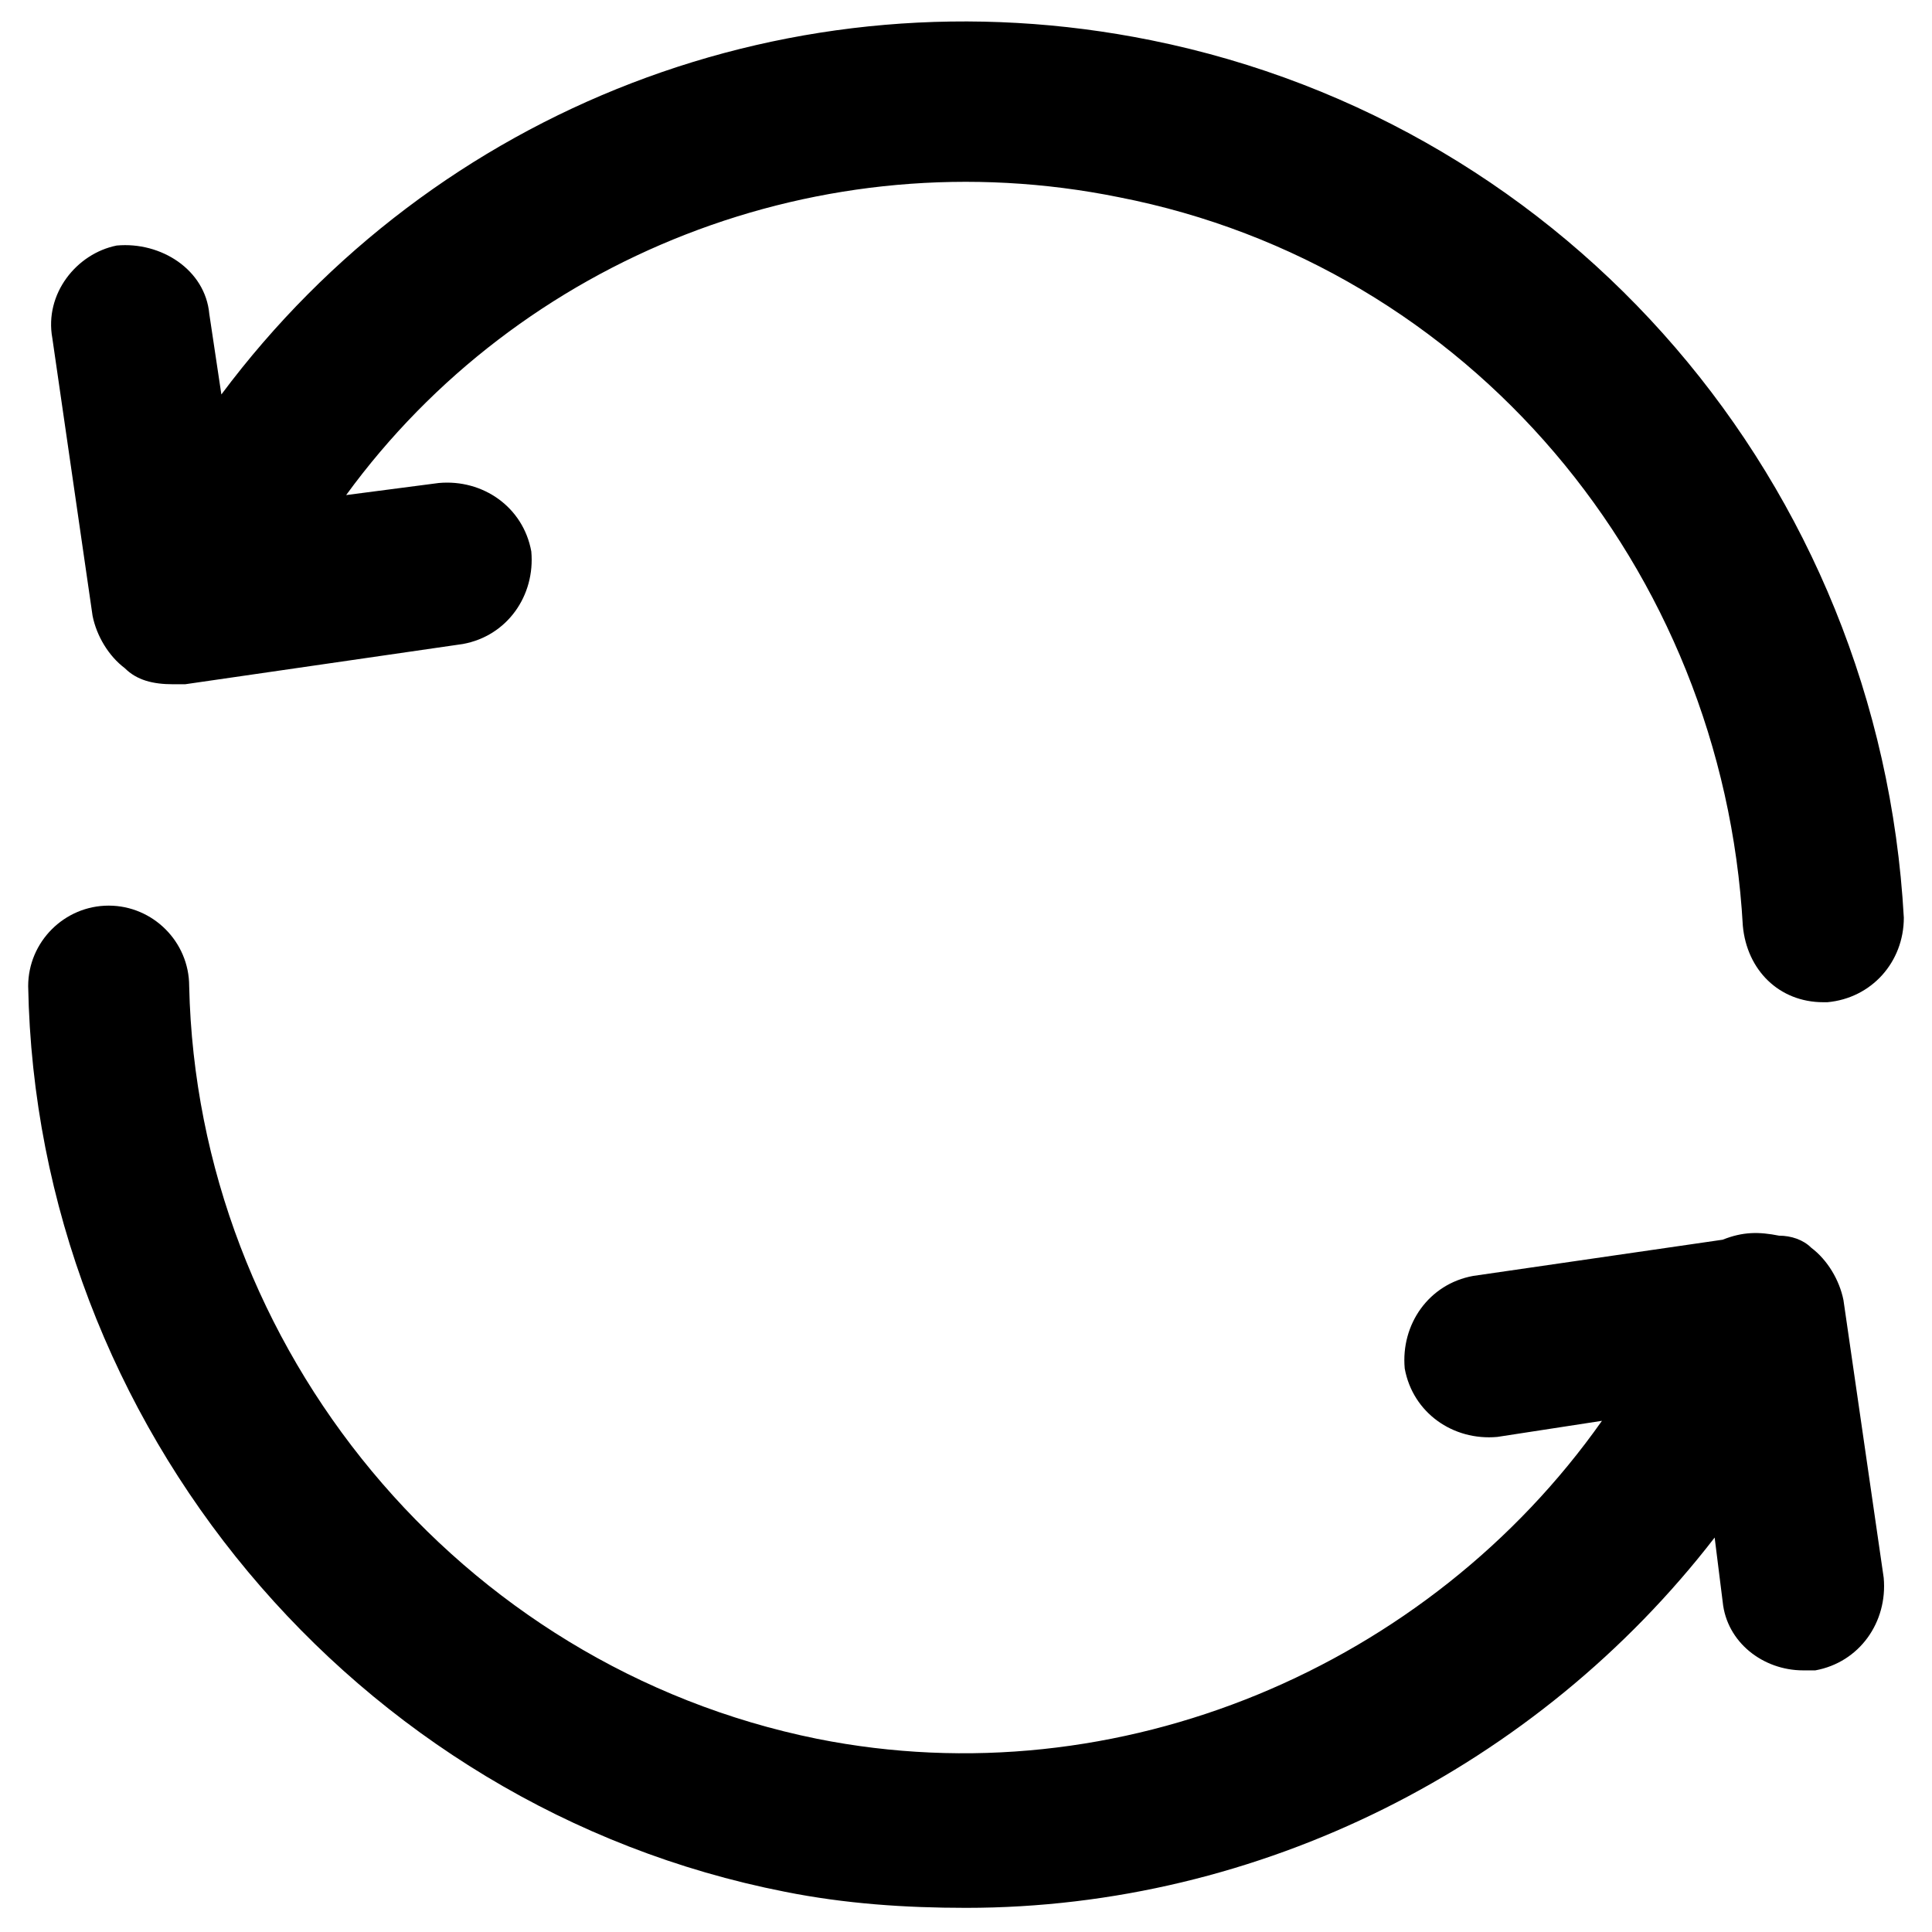 <svg xmlns="http://www.w3.org/2000/svg" enable-background="new 0 0 48 48" viewBox="0 0 48 48"><path d="M27.8 4.9c8.7 1.7 15 9.2 15.5 18.1.1 1.1.9 1.9 2 1.9 0 0 .1 0 .1 0 1.1-.1 1.9-1 1.9-2.1C46.7 12 39 3.1 28.6 1 19.7-.8 10.8 2.7 5.5 9.8L5.2 7.8C5.1 6.7 4 6 2.9 6.1 1.9 6.3 1.1 7.3 1.3 8.4l1 6.9c.1.5.4 1 .8 1.3C3.4 16.9 3.8 17 4.3 17c.1 0 .2 0 .3 0l6.9-1c1.1-.2 1.8-1.2 1.7-2.3-.2-1.1-1.2-1.8-2.3-1.7l-2.3.3C12.9 6.4 20.4 3.4 27.8 4.9zM19.5 47c1.5.3 3 .4 4.5.4 7.3 0 14.2-3.5 18.6-9.2l.2 1.6c.1 1 1 1.7 2 1.7.1 0 .2 0 .3 0 1.1-.2 1.8-1.2 1.7-2.3l-1-6.9c-.1-.5-.4-1-.8-1.3-.2-.2-.5-.3-.8-.3-.5-.1-.9-.1-1.4.1l-6.2.9c-1.1.2-1.8 1.2-1.7 2.3.2 1.1 1.2 1.8 2.3 1.7l2.6-.4c-4.3 6.1-12 9.4-19.5 7.9-8.9-1.8-15.4-9.7-15.6-18.7 0-1.1-.9-2-2-2 0 0 0 0 0 0-1.1 0-2 .9-2 2C.9 35.4 8.8 44.9 19.5 47z"/></svg>